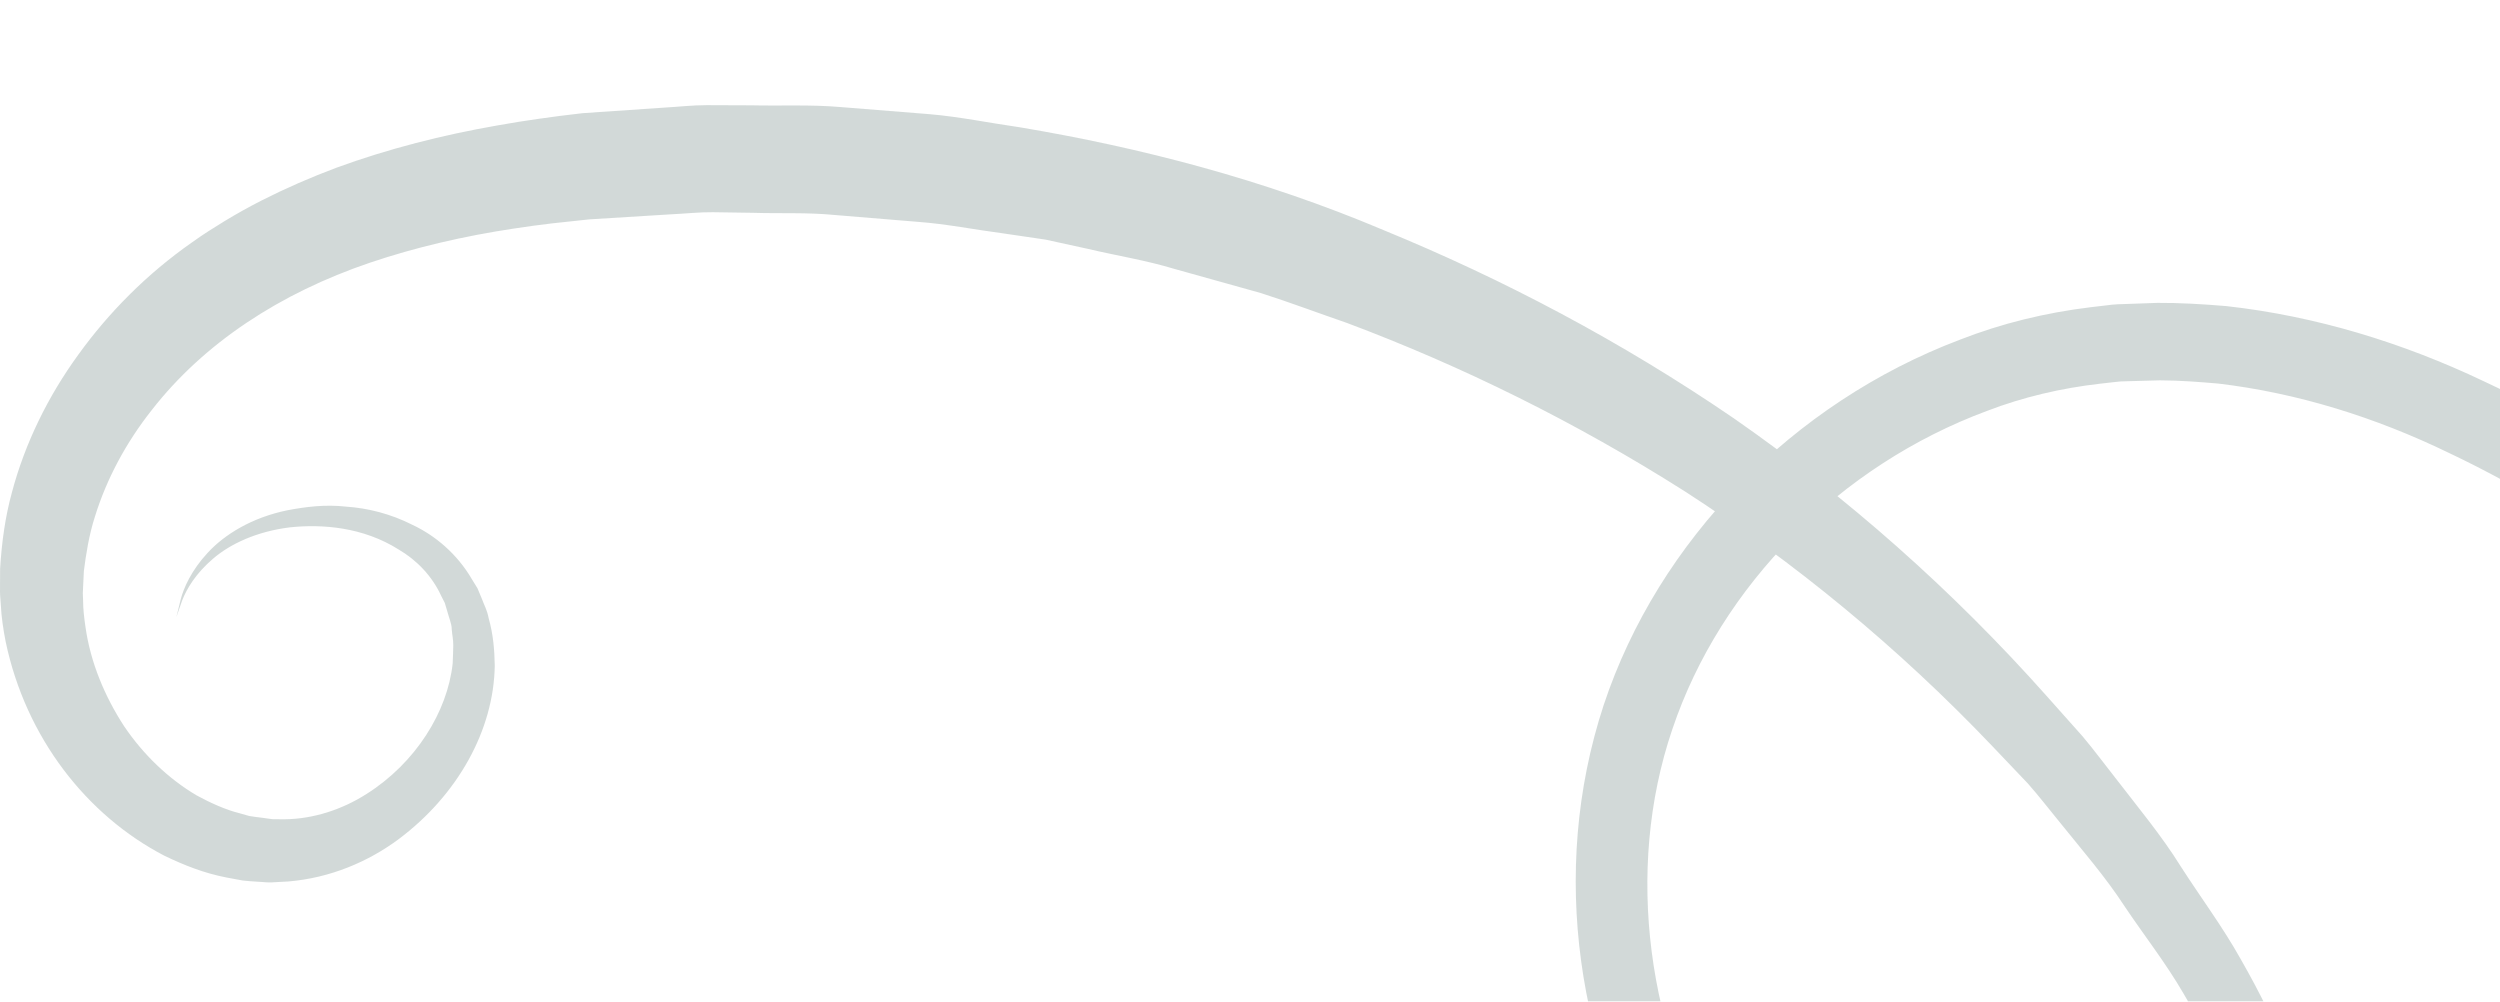 <?xml version="1.0" encoding="UTF-8"?> <svg xmlns="http://www.w3.org/2000/svg" width="327" height="131" viewBox="0 0 327 131" fill="none"><g opacity="0.2"><path d="M23.066 80.723C23.066 80.723 23.326 79.967 23.845 78.489C24.42 77.034 25.594 75.014 27.873 73.073C30.13 71.132 33.605 69.507 37.927 68.977C42.181 68.525 47.518 68.954 52.145 71.877C54.48 73.242 56.5 75.319 57.696 77.914L58.182 78.873L58.486 79.9C58.689 80.689 59.096 81.626 59.084 82.281C59.13 83.003 59.299 83.646 59.287 84.424C59.254 85.203 59.265 85.993 59.209 86.783C58.532 93.113 54.356 99.804 47.936 103.855C44.754 105.886 40.985 107.127 37.216 107.161L35.795 107.15C35.445 107.127 35.873 107.184 35.659 107.15L35.219 107.094L34.339 106.969C33.763 106.89 33.132 106.834 32.601 106.732L31.292 106.36C29.509 105.92 27.501 105.006 25.695 104.024C22.062 101.869 18.779 98.755 16.217 94.963C13.735 91.138 11.839 86.692 11.184 82.021C11.015 80.859 10.868 79.685 10.868 78.511L10.835 77.631C10.823 77.451 10.835 77.722 10.846 77.349L10.868 76.819L10.97 74.686C11.252 72.497 11.636 69.981 12.426 67.544C13.938 62.669 16.465 57.907 19.873 53.608C26.655 44.908 36.596 38.352 48.432 34.347C54.345 32.349 60.653 30.883 67.254 29.89C68.901 29.63 70.571 29.416 72.252 29.213C73.855 29.043 75.469 28.874 77.082 28.694C80.636 28.479 84.225 28.253 87.847 28.028C89.641 27.949 91.514 27.735 93.263 27.757C95.001 27.78 96.75 27.813 98.499 27.836C102.019 27.949 105.506 27.768 109.139 28.118C112.762 28.411 116.406 28.716 120.096 29.021C123.786 29.292 127.453 30.036 131.177 30.522C133.038 30.792 134.9 31.063 136.773 31.345C138.624 31.752 140.486 32.158 142.348 32.564C146.06 33.444 149.885 34.042 153.598 35.17C157.344 36.22 161.113 37.269 164.915 38.33C168.673 39.537 172.396 40.937 176.188 42.245C191.195 47.876 206.09 55.199 220.432 64.305C234.694 73.524 248.28 84.661 260.602 97.604L265.24 102.478C266.729 104.16 268.095 105.954 269.539 107.703C272.371 111.235 275.372 114.665 277.866 118.501C280.405 122.293 283.271 125.937 285.584 129.921C287.852 133.746 289.917 137.853 291.497 141.994C293.054 146.158 294.104 150.457 294.329 154.689C294.374 156.787 294.329 158.897 293.889 160.906C293.743 161.933 293.415 162.892 293.122 163.874C293.009 164.37 292.761 164.833 292.569 165.307L292.095 166.435L290.211 169.572L288.405 171.66C287.017 173.014 285.393 174.334 283.587 175.338C279.965 177.369 275.677 178.464 271.254 178.757C262.362 179.366 252.907 176.94 245.03 172.235C243.044 171.129 241.149 169.674 239.49 168.32L236.624 165.803C235.71 164.968 235.01 164.145 234.186 163.31C230.993 159.958 227.969 156.065 225.554 151.913C215.579 135.461 212.431 113.999 218.728 95.426C225.081 76.514 240.754 60.852 259.88 53.755C264.63 51.927 269.64 50.765 274.684 50.189L276.58 49.975L277.325 49.896L278.363 49.862L282.504 49.749C285.223 49.761 287.514 49.952 290.109 50.167C300.423 51.385 310.657 54.545 320.384 59.273C339.995 68.582 357.575 82.766 375.753 96.848C412.065 125.057 449.155 153.865 486.888 183.18C505.754 197.827 524.779 212.597 543.939 227.48C553.519 234.917 563.144 242.375 572.791 249.856C577.666 253.58 582.552 257.304 587.438 261.039C592.448 264.74 597.48 268.441 602.626 271.961C612.894 279.059 623.433 285.92 634.593 292.002C645.707 298.117 657.251 303.759 669.561 307.957C681.827 312.154 694.69 315.438 708.107 316.228C721.49 316.995 735.233 315.404 748.21 311.116L753.005 309.322L755.397 308.419L756.593 307.968C757.169 307.72 757.011 307.889 758.173 307.291C760.972 305.835 763.725 304.448 766.546 302.902C769.547 300.927 772.605 298.941 775.494 296.865C778.123 294.642 780.809 292.487 783.359 290.173C793.356 280.718 801.255 269.31 807.055 257.067C818.587 232.513 822.288 204.721 817.921 177.922L816.917 172.923L816.409 170.43L816.149 169.177C816.138 168.985 815.89 168.026 815.788 167.71C814.908 164.63 814.141 161.64 813.182 158.491C812.042 155.253 810.97 151.936 809.752 148.765C808.443 145.684 807.224 142.559 805.836 139.523C800.251 127.359 793.266 115.94 785.367 105.311C769.513 84.029 750.15 65.919 729.343 50.178C708.581 34.685 685.821 20.321 659.677 12.749C653.177 10.842 646.475 9.455 639.671 8.676C637.978 8.439 636.274 8.27 634.559 8.18L631.986 8.01L630.7 7.92L629.199 7.897L624.426 7.886L618.999 8.214C611.935 8.857 605.176 10.109 598.507 12.152C591.884 14.239 585.463 16.981 579.37 20.423C567.353 27.453 556.419 37.439 549.795 50.37C548.926 51.95 548.102 53.563 547.482 55.267L546.466 57.783L545.97 59.047C545.801 59.397 545.473 60.627 545.462 60.649L544.164 65.208C543.736 66.777 543.442 68.887 543.115 70.703C542.032 78.117 541.998 85.158 543.205 92.188C545.417 106.168 551.363 119.066 559.443 130.079C563.505 135.585 568.041 140.731 573.175 145.244C575.635 147.614 578.433 149.611 581.108 151.721L585.373 154.587L586.445 155.298C587.201 155.794 587.235 155.772 587.675 156.031L589.706 157.205C592.256 158.773 595.551 160.353 598.597 161.899C601.655 163.231 604.679 164.652 607.816 165.758C614.011 168.15 620.364 170.001 626.739 171.468C639.501 174.458 652.399 175.835 665.138 176.421C690.707 177.561 715.566 175.146 739.792 174.548C751.911 174.244 763.905 174.311 775.663 175.394C781.486 175.947 787.489 176.647 792.972 177.82C795.918 178.452 799.021 178.983 801.819 179.705L810.034 181.973C821.08 185.415 831.834 189.984 842.001 195.48C852.179 200.986 861.646 207.689 870.492 215.001C879.373 222.301 887.35 230.595 894.482 239.464C901.647 248.311 907.943 257.812 912.998 267.877L914.951 271.623L916.654 275.482C917.749 278.055 919.024 280.594 919.961 283.2C921.055 286.032 921.868 288.357 922.725 291.065C923.571 293.694 924.316 296.357 924.948 299.02C927.555 309.661 928.593 320.561 927.103 330.908C926.392 336.008 924.948 341.233 923.018 345.645C921.766 348.5 920.739 350.226 919.396 352.314C918.02 354.412 916.451 356.387 914.77 358.249C908 365.674 898.803 371.045 889.325 372.354C879.869 373.787 870.447 370.537 863.327 363.925C856.128 357.38 851.039 348.15 847.383 338.468C840.421 318.721 837.058 297.44 836.573 276.78C836.133 256.029 838.728 235.526 844.066 216.129C849.324 196.8 857.674 178.464 866.915 161.143C876.157 143.743 886.278 127.077 895.633 110.298C905.032 93.508 913.619 76.695 919.882 59.036C922.951 50.257 925.535 41.41 927.464 32.496C929.315 23.571 930.488 14.6 930.94 5.686C931.244 -3.251 930.748 -12.097 929.405 -20.729C927.938 -29.35 925.411 -37.667 922.138 -45.52C921.213 -47.438 920.288 -49.345 919.363 -51.252L918.674 -52.674C918.607 -52.832 918.381 -53.261 918.257 -53.453L917.873 -54.118L916.327 -56.759C913.958 -60.426 911.475 -63.811 908.666 -66.891C903.091 -73.086 896.66 -78.254 889.81 -82.395C876.089 -90.655 860.687 -95.056 845.679 -94.999C838.187 -95.011 830.807 -93.691 823.947 -91.287C817.142 -88.749 810.891 -84.991 805.791 -80.206C803.286 -77.735 800.928 -75.275 798.998 -72.342C798.084 -70.965 797.114 -69.679 796.267 -68.234C795.478 -66.711 794.676 -65.21 793.898 -63.698C791.145 -57.605 789.35 -51.309 788.64 -45.024C787.308 -32.442 789.249 -20.312 793.119 -9.705C796.956 0.935 802.361 10.357 808.849 18.053C815.348 25.76 822.502 31.864 829.543 37.021C843.705 47.21 857.211 53.462 868.179 58.167C879.192 62.827 887.813 65.919 893.613 68.04C899.424 70.128 902.414 71.2 902.414 71.2C902.414 71.2 899.435 70.06 893.681 67.848C887.937 65.603 879.373 62.331 868.495 57.445C857.663 52.525 844.348 46.003 830.581 35.633C823.777 30.443 816.815 24.191 810.643 16.586C804.448 8.992 799.359 -0.272 795.805 -10.642C792.216 -20.989 790.592 -32.702 792.047 -44.606C792.815 -50.553 794.631 -56.477 797.26 -62.062C797.983 -63.405 798.716 -64.748 799.449 -66.102C800.273 -67.444 801.3 -68.776 802.225 -70.119C803.952 -72.669 806.254 -75.005 808.567 -77.216C813.34 -81.549 819.128 -84.889 825.447 -87.135C831.811 -89.245 838.672 -90.373 845.691 -90.238C859.705 -90.057 874.205 -85.668 886.933 -77.701C893.297 -73.718 899.21 -68.787 904.254 -62.987C906.815 -60.11 909.027 -56.917 911.035 -53.735L912.525 -51.072L912.897 -50.406C913.044 -50.169 913.044 -50.124 913.19 -49.819L913.811 -48.477C914.646 -46.682 915.481 -44.877 916.316 -43.072C919.25 -35.658 921.495 -27.838 922.736 -19.703C923.865 -11.556 924.203 -3.183 923.775 5.302C923.199 13.776 921.924 22.318 920.073 30.86C918.121 39.391 915.537 47.887 912.479 56.328C906.33 73.095 897.675 89.66 888.219 106.078C878.786 122.575 868.439 139.151 858.825 156.765C849.189 174.368 840.365 193.031 834.542 213.432C828.72 233.687 825.752 255.149 825.966 276.926C826.271 298.749 829.397 320.742 836.742 342.395C840.703 353.126 846.243 363.947 855.406 372.557C857.674 374.701 860.235 376.596 862.921 378.311C864.32 379.158 865.922 379.97 867.401 380.726L869.33 381.539L870.289 381.945C870.346 381.99 871.271 382.34 871.632 382.43C877.804 384.597 884.518 385.172 890.927 384.337C903.825 382.644 915.289 375.908 923.932 366.734C926.076 364.41 928.096 361.95 929.879 359.298C930.827 358.068 931.639 356.455 932.497 355.033C933.456 353.476 933.851 352.347 934.528 351.005C937.247 344.979 938.884 339.044 939.865 332.792C941.784 320.369 940.655 307.822 937.879 295.906C937.191 292.916 936.379 289.971 935.453 287.048C934.596 284.205 933.479 281.011 932.474 278.404C931.448 275.516 930.105 272.796 928.931 269.987L927.103 265.8L925.016 261.738C919.6 250.804 912.852 240.491 905.179 230.9C897.54 221.286 888.986 212.293 879.463 204.36C869.973 196.405 859.807 189.138 848.827 183.101C837.848 177.087 826.305 172.088 814.209 168.24L804.877 165.623C801.808 164.822 798.897 164.325 795.906 163.66C789.486 162.272 783.347 161.527 777.029 160.895C764.458 159.665 751.899 159.53 739.453 159.767C714.561 160.263 690.008 162.463 665.86 161.222C641.814 160.026 617.724 155.512 597.571 143.676L595.54 142.491C595.303 142.344 594.637 141.983 594.75 142.017L593.87 141.419L590.338 139.015C588.115 137.221 585.768 135.563 583.725 133.543C579.426 129.74 575.635 125.362 572.261 120.736C565.525 111.46 560.752 100.73 559.093 89.728C558.122 84.3 558.314 78.534 559.059 73.479C559.318 72.204 559.352 71.143 559.747 69.665L561.068 65.106C561.305 64.362 561.101 64.824 561.282 64.452L561.677 63.516L562.455 61.631C562.907 60.356 563.55 59.149 564.216 57.964C569.203 48.271 577.756 40.44 587.573 34.764C592.549 32 597.864 29.765 603.359 28.062C608.843 26.403 614.654 25.399 620.24 24.902L624.325 24.643L629.098 24.688C629.357 24.688 630.192 24.699 629.989 24.699L631.084 24.778L633.273 24.936C634.728 25.015 636.184 25.173 637.639 25.387C643.462 26.087 649.262 27.317 654.96 29.032C677.9 35.769 699.023 49.095 718.894 64.046C738.72 78.963 756.943 96.013 771.578 115.579C778.879 125.351 785.243 135.743 790.298 146.677C791.551 149.408 792.645 152.206 793.841 154.971C794.902 157.724 795.782 160.455 796.786 163.197C797.689 166.119 798.524 169.279 799.393 172.303L801.142 180.732C805.024 203.999 801.774 228.688 791.833 249.868C786.857 260.441 780.143 270.111 771.849 277.998C769.739 279.917 767.505 281.688 765.35 283.55L758.715 288.12L750.444 292.532L742.861 295.454C732.062 299.144 720.598 300.645 709.032 300.137C697.455 299.607 685.912 296.82 674.673 293.119C663.4 289.44 652.512 284.272 641.916 278.596C631.287 272.966 621.064 266.478 611.032 259.707C606 256.333 601.102 252.824 596.217 249.304C591.331 245.659 586.445 242.014 581.582 238.381C571.844 231.012 562.139 223.656 552.469 216.332C533.117 201.697 513.912 187.175 494.865 172.765C456.76 143.958 419.286 115.635 382.603 87.911C364.334 74.133 346.009 59.724 324.818 49.84C314.313 44.841 302.905 41.331 291.17 40.034C288.247 39.785 284.986 39.594 282.188 39.616L278.047 39.763L277.009 39.797C276.23 39.831 276.151 39.876 275.7 39.921L273.488 40.18C267.609 40.891 261.832 42.291 256.382 44.423C234.525 52.683 216.9 70.692 209.757 92.233C202.535 114.225 206.44 137.977 217.78 156.618C220.601 161.335 223.918 165.6 227.789 169.606C228.77 170.587 229.775 171.66 230.745 172.54L233.634 175.045C235.902 176.906 238.091 178.509 240.528 179.874C250.063 185.414 260.941 188.179 271.886 187.4C277.336 186.994 282.865 185.607 287.83 182.774C290.324 181.353 292.546 179.592 294.623 177.482C295.604 176.32 296.665 175.078 297.5 173.927L299.362 170.779C304.947 159.868 303.029 148.449 299.576 138.993C297.782 134.197 295.559 129.785 293.077 125.441C290.707 121.198 287.83 117.362 285.246 113.333C282.718 109.271 279.66 105.615 276.783 101.869C275.316 100.019 273.917 98.112 272.405 96.317L267.733 91.07C255.321 77.101 241.487 64.948 226.83 54.748C212.093 44.66 196.612 36.513 180.927 30.081C165.288 23.469 149.197 19.305 133.422 16.654C129.462 16.09 125.557 15.277 121.631 14.938C117.704 14.623 113.8 14.318 109.941 14.002C106.082 13.664 102.109 13.867 98.25 13.776C96.31 13.765 94.38 13.765 92.462 13.754C90.544 13.754 88.795 13.968 86.967 14.07C83.344 14.318 79.767 14.566 76.213 14.803L73.212 15.164L70.481 15.537C68.664 15.796 66.859 16.078 65.065 16.405C57.877 17.658 50.813 19.452 44.043 21.923C40.669 23.187 37.374 24.62 34.192 26.234C32.624 27.035 31.033 27.915 29.43 28.886C27.794 29.901 26.835 30.476 25.075 31.729C19.23 35.825 14.265 40.824 10.271 46.353C6.254 51.87 3.252 58.02 1.548 64.441C0.679 67.634 0.228 70.884 0.014 74.393L0.002 76.537L0.002 77.067C0.002 77.067 -0.009 77.677 0.014 77.846L0.104 79.076C0.183 80.723 0.431 82.337 0.736 83.916C3.387 96.532 11.365 106.665 21.509 111.934C24.127 113.187 26.643 114.191 29.566 114.767L31.755 115.173C32.409 115.252 32.962 115.274 33.56 115.319L34.441 115.376L34.88 115.41C34.959 115.421 35.682 115.432 35.625 115.41L37.713 115.297C43.231 114.834 48.162 112.702 52.077 109.813C59.886 104.002 64.591 95.46 64.715 87.076C64.681 85.011 64.512 82.969 63.925 80.892C63.722 79.787 63.327 79.155 63.022 78.308L62.458 76.954L61.702 75.725C59.773 72.43 56.918 70.049 53.973 68.661C51.062 67.183 48.071 66.46 45.295 66.269C42.52 65.953 39.913 66.302 37.589 66.743C32.906 67.702 29.352 69.936 27.185 72.283C25.007 74.619 24.026 76.921 23.631 78.41C23.247 79.945 23.066 80.723 23.066 80.723Z" fill="#1F433D"></path></g></svg> 
